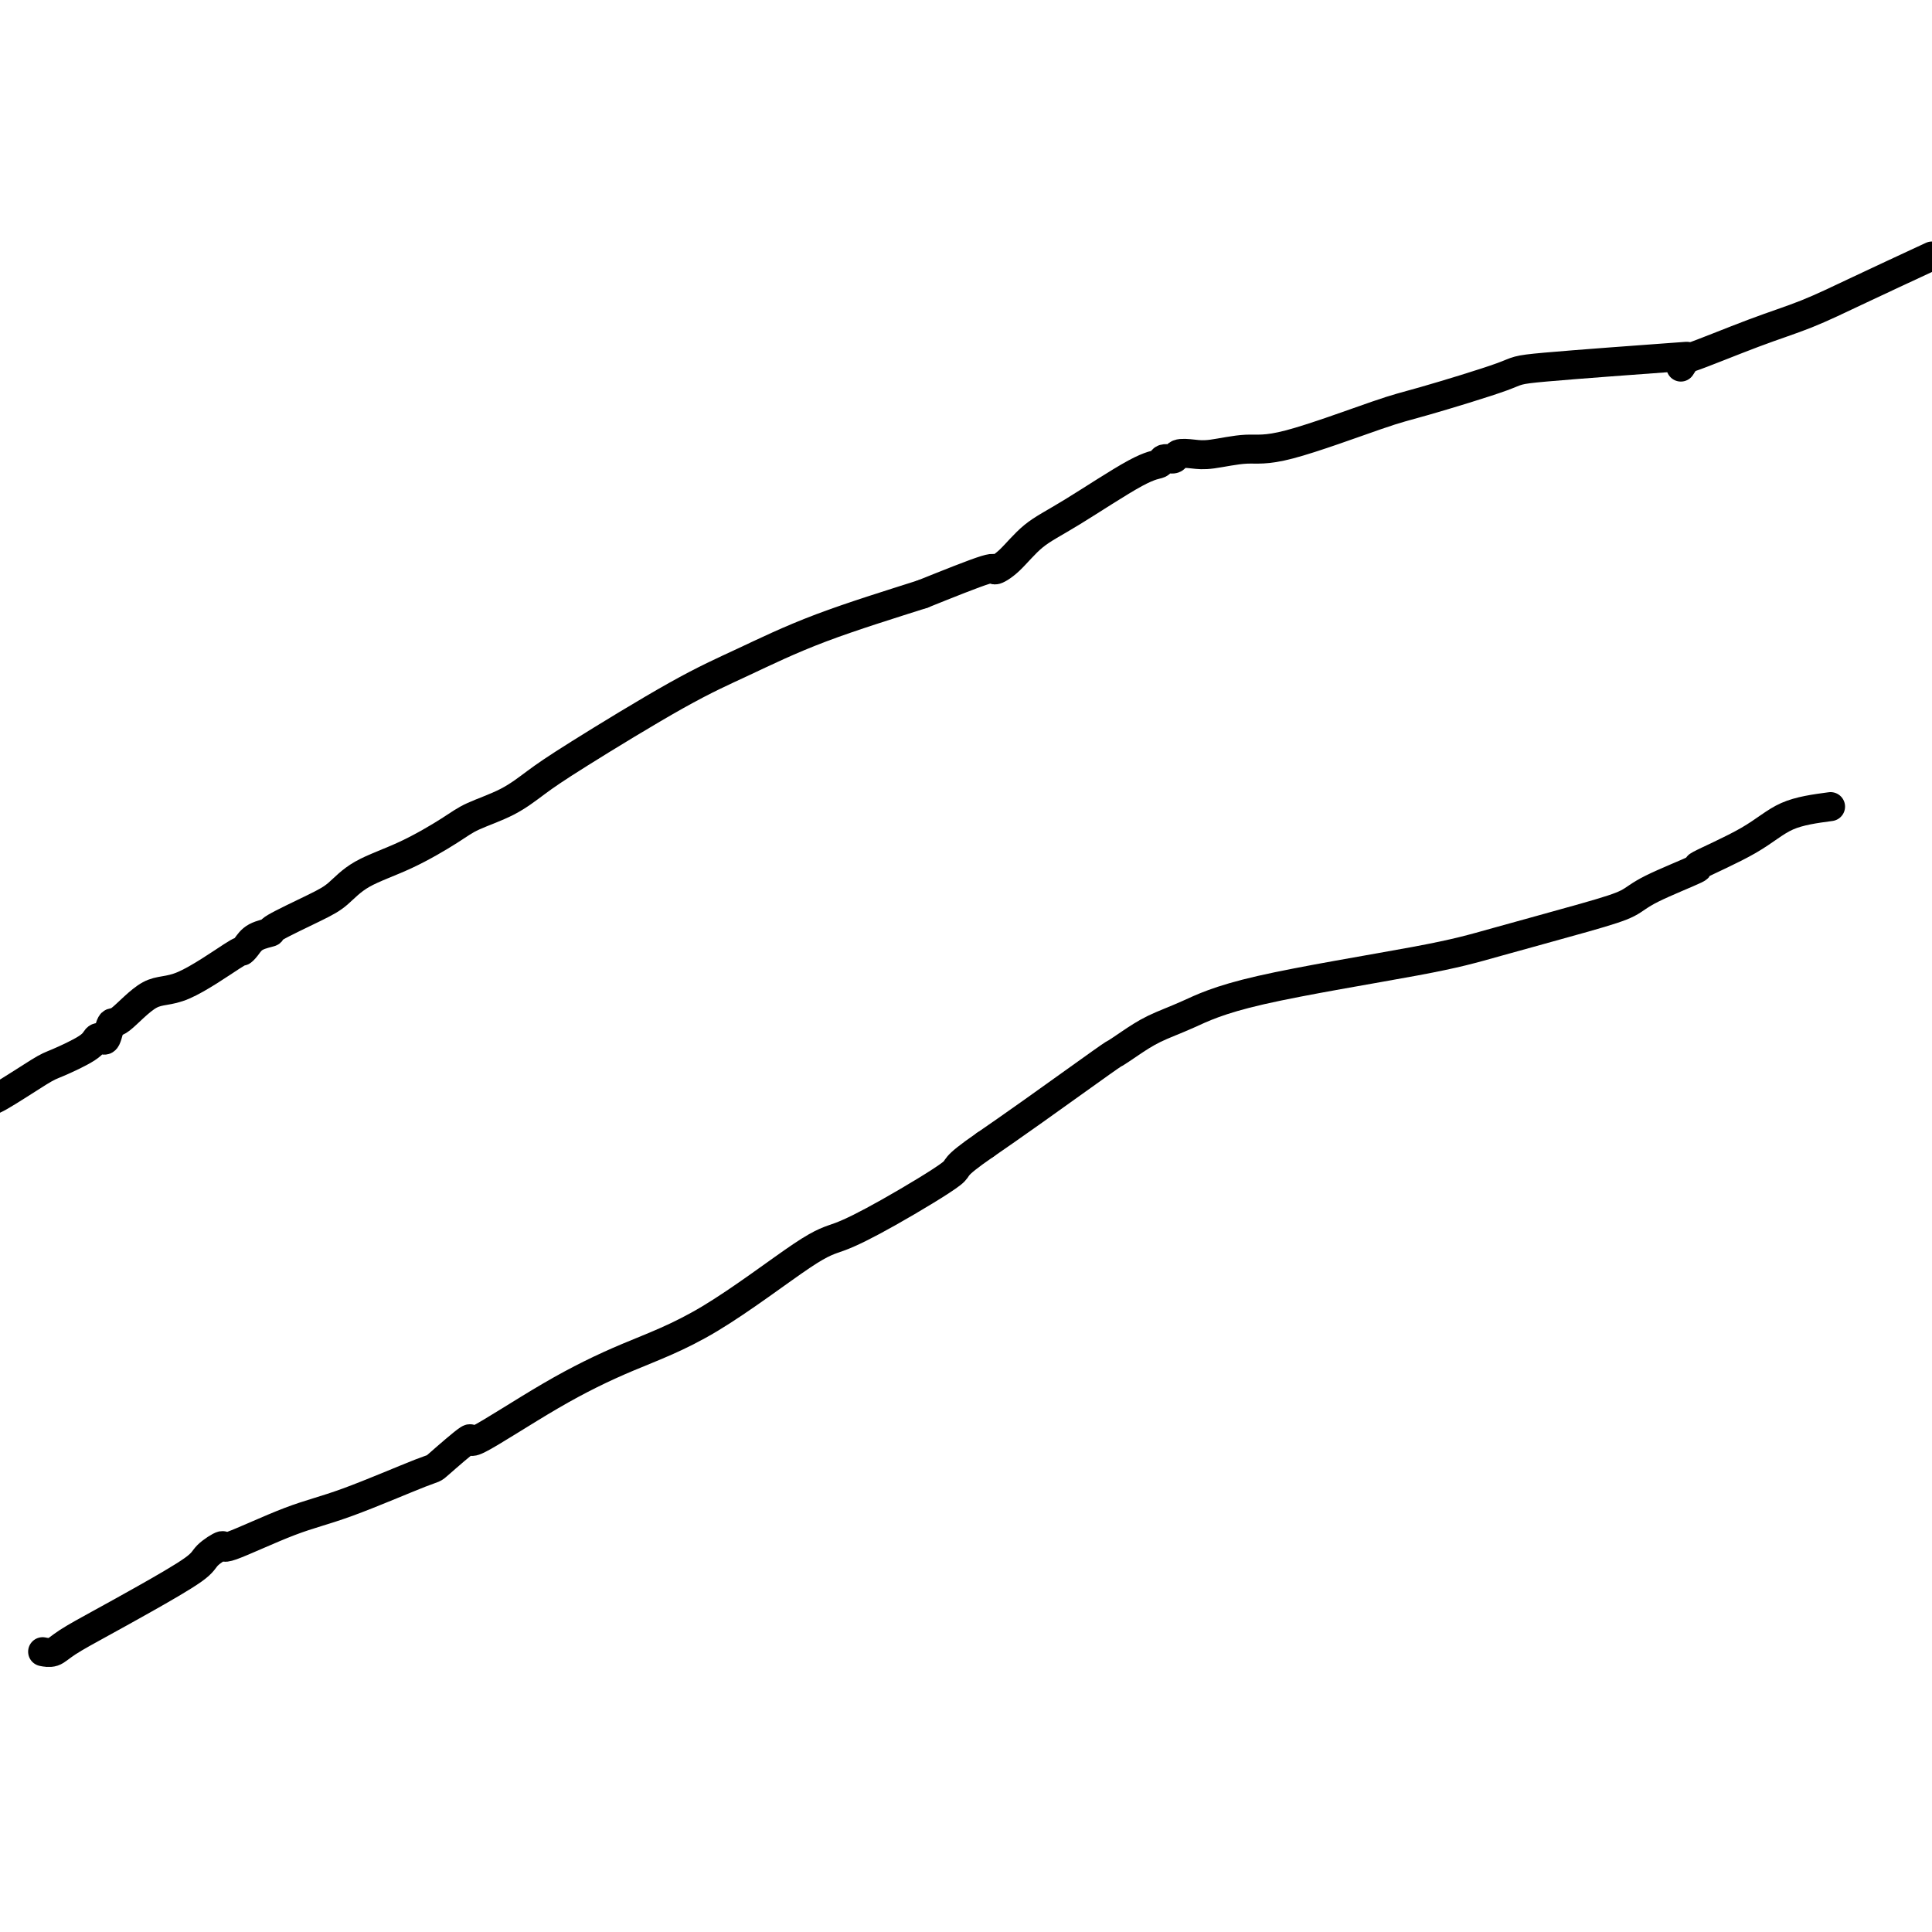<svg viewBox='0 0 400 400' version='1.1' xmlns='http://www.w3.org/2000/svg' xmlns:xlink='http://www.w3.org/1999/xlink'><g fill='none' stroke='#000000' stroke-width='6' stroke-linecap='round' stroke-linejoin='round'><path d='M379,167c-3.211,0.430 -6.421,0.860 -9,2c-2.579,1.140 -4.526,2.991 -8,5c-3.474,2.009 -8.476,4.177 -10,5c-1.524,0.823 0.431,0.299 -1,1c-1.431,0.701 -6.246,2.625 -9,4c-2.754,1.375 -3.447,2.201 -5,3c-1.553,0.799 -3.967,1.572 -9,3c-5.033,1.428 -12.684,3.512 -18,5c-5.316,1.488 -8.298,2.380 -17,4c-8.702,1.620 -23.124,3.969 -32,6c-8.876,2.031 -12.206,3.745 -15,5c-2.794,1.255 -5.052,2.053 -7,3c-1.948,0.947 -3.585,2.044 -5,3c-1.415,0.956 -2.606,1.772 -3,2c-0.394,0.228 0.009,-0.131 -3,2c-3.009,2.131 -9.431,6.752 -14,10c-4.569,3.248 -7.284,5.124 -10,7'/><path d='M204,237c-7.440,5.127 -5.038,4.446 -7,6c-1.962,1.554 -8.286,5.344 -13,8c-4.714,2.656 -7.819,4.179 -10,5c-2.181,0.821 -3.438,0.941 -8,4c-4.562,3.059 -12.428,9.056 -19,13c-6.572,3.944 -11.850,5.835 -17,8c-5.150,2.165 -10.174,4.603 -16,8c-5.826,3.397 -12.456,7.753 -15,9c-2.544,1.247 -1.001,-0.616 -2,0c-0.999,0.616 -4.539,3.711 -6,5c-1.461,1.289 -0.844,0.771 -4,2c-3.156,1.229 -10.086,4.206 -15,6c-4.914,1.794 -7.814,2.406 -12,4c-4.186,1.594 -9.660,4.169 -12,5c-2.340,0.831 -1.547,-0.081 -2,0c-0.453,0.081 -2.152,1.155 -3,2c-0.848,0.845 -0.846,1.460 -3,3c-2.154,1.540 -6.465,4.006 -10,6c-3.535,1.994 -6.292,3.515 -9,5c-2.708,1.485 -5.365,2.934 -7,4c-1.635,1.066 -2.248,1.748 -3,2c-0.752,0.252 -1.643,0.072 -2,0c-0.357,-0.072 -0.178,-0.036 0,0'/><path d='M346,74c2.789,-0.203 5.578,-0.407 0,0c-5.578,0.407 -19.523,1.423 -26,2c-6.477,0.577 -5.485,0.714 -9,2c-3.515,1.286 -11.536,3.721 -16,5c-4.464,1.279 -5.373,1.401 -10,3c-4.627,1.599 -12.974,4.676 -18,6c-5.026,1.324 -6.732,0.895 -9,1c-2.268,0.105 -5.098,0.745 -7,1c-1.902,0.255 -2.875,0.124 -4,0c-1.125,-0.124 -2.400,-0.243 -3,0c-0.600,0.243 -0.525,0.848 -1,1c-0.475,0.152 -1.501,-0.149 -2,0c-0.499,0.149 -0.471,0.746 -1,1c-0.529,0.254 -1.614,0.164 -5,2c-3.386,1.836 -9.073,5.599 -13,8c-3.927,2.401 -6.094,3.442 -8,5c-1.906,1.558 -3.552,3.634 -5,5c-1.448,1.366 -2.697,2.022 -3,2c-0.303,-0.022 0.342,-0.720 -2,0c-2.342,0.720 -7.671,2.860 -13,5'/><path d='M191,123c-6.256,2.002 -14.395,4.506 -21,7c-6.605,2.494 -11.677,4.978 -16,7c-4.323,2.022 -7.896,3.581 -14,7c-6.104,3.419 -14.740,8.699 -20,12c-5.260,3.301 -7.144,4.623 -9,6c-1.856,1.377 -3.682,2.807 -6,4c-2.318,1.193 -5.127,2.147 -7,3c-1.873,0.853 -2.810,1.605 -5,3c-2.190,1.395 -5.632,3.432 -9,5c-3.368,1.568 -6.661,2.668 -9,4c-2.339,1.332 -3.722,2.895 -5,4c-1.278,1.105 -2.450,1.753 -5,3c-2.550,1.247 -6.477,3.095 -8,4c-1.523,0.905 -0.642,0.867 -1,1c-0.358,0.133 -1.956,0.436 -3,1c-1.044,0.564 -1.533,1.390 -2,2c-0.467,0.610 -0.913,1.005 -1,1c-0.087,-0.005 0.184,-0.411 -2,1c-2.184,1.411 -6.823,4.638 -10,6c-3.177,1.362 -4.893,0.859 -7,2c-2.107,1.141 -4.606,3.926 -6,5c-1.394,1.074 -1.682,0.436 -2,1c-0.318,0.564 -0.666,2.330 -1,3c-0.334,0.670 -0.654,0.245 -1,0c-0.346,-0.245 -0.719,-0.311 -1,0c-0.281,0.311 -0.470,0.998 -2,2c-1.530,1.002 -4.400,2.320 -6,3c-1.600,0.680 -1.931,0.721 -4,2c-2.069,1.279 -5.877,3.794 -8,5c-2.123,1.206 -2.562,1.103 -3,1'/><path d='M348,76c0.632,-0.972 1.263,-1.944 1,-2c-0.263,-0.056 -1.421,0.806 1,0c2.421,-0.806 8.422,-3.278 13,-5c4.578,-1.722 7.732,-2.694 11,-4c3.268,-1.306 6.648,-2.944 11,-5c4.352,-2.056 9.676,-4.528 15,-7'/></g>
</svg>